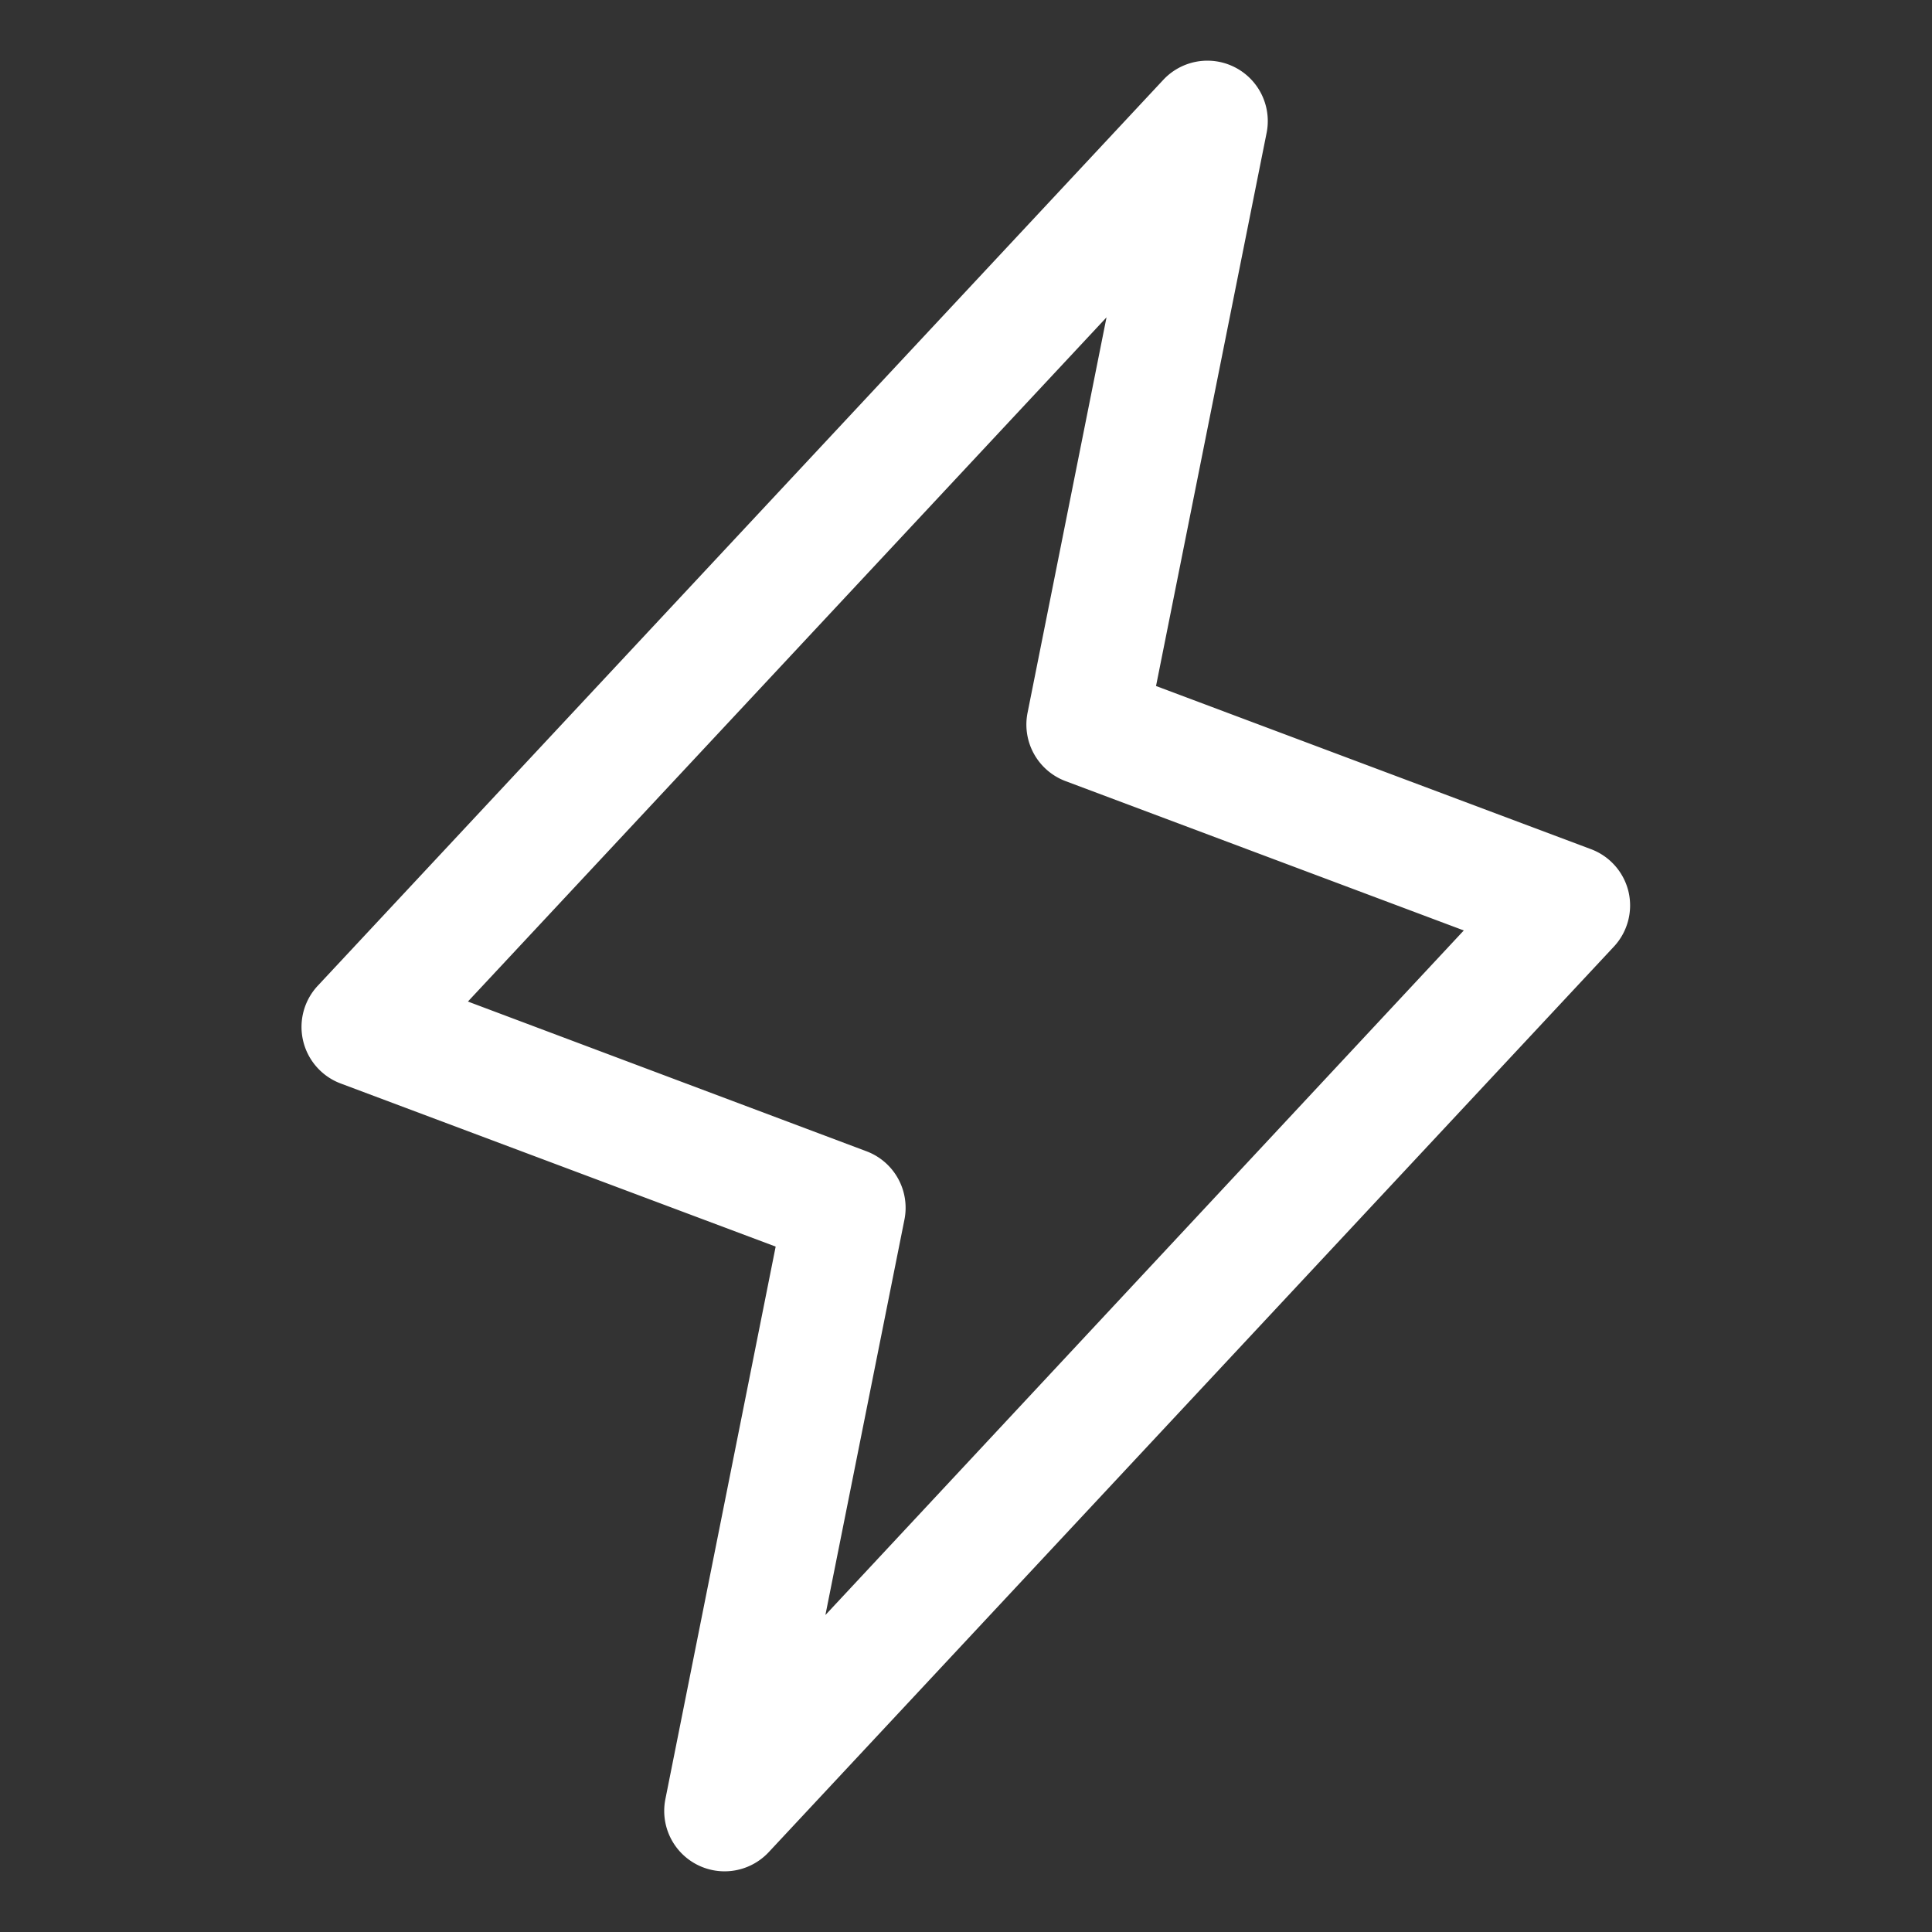 <?xml version="1.0" encoding="UTF-8"?>
<svg xmlns="http://www.w3.org/2000/svg" width="256" height="256" viewBox="0 0 256 256">
  <rect x="0" y="0" width="256" height="256" fill="#333333" stroke="none"/>
  <path fill="#fff" d="M215.79 118.17a8 8 0 0 0-5-5.66L153.18 90.9l14.66-73.33a8 8 0 0 0-13.69-7l-112 120a8 8 0 0 0 3 13l57.63 21.61l-14.62 73.25a8 8 0 0 0 13.69 7l112-120a8 8 0 0 0 1.94-7.26M109.37 214l10.47-52.38a8 8 0 0 0-5-9.06L62 132.71l84.62-90.66l-10.46 52.38a8 8 0 0 0 5 9.06l52.8 19.8Z"></path>
</svg>
